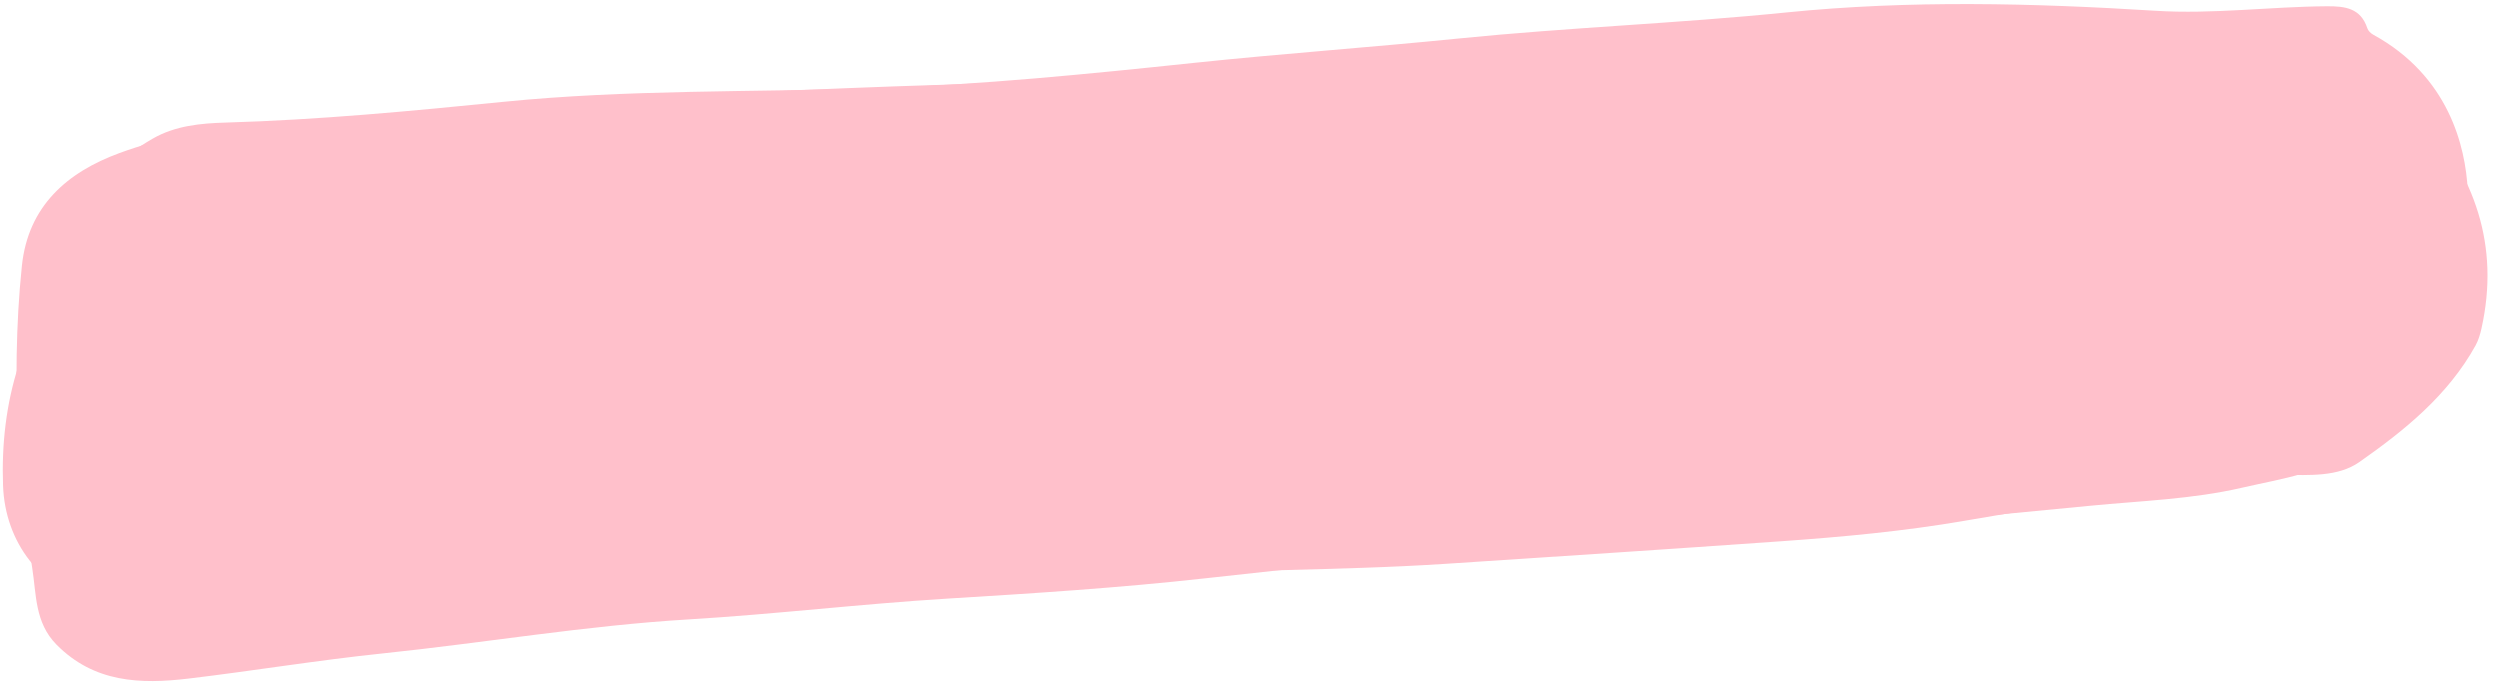 <?xml version="1.0" encoding="UTF-8" standalone="no"?><svg xmlns="http://www.w3.org/2000/svg" xmlns:xlink="http://www.w3.org/1999/xlink" fill="#000000" height="195.4" id="Text" preserveAspectRatio="xMidYMid meet" version="1.1" viewBox="144.5 402.2 713.8 195.4" width="713.8" x="0" xml:space="preserve" y="0" zoomAndPan="magnify"><g id="change1_1"><path d="M849.08,456.4c0.86,36.78-12.76,57.09-31.85,73.44c-8.53,7.31-21.25,9-32.62,11.62 c-14.24,3.29-28.83,3.73-43.29,5.14c-32.18,3.14-64.35,6.21-96.64,8.16c-24.64,1.49-49.14,4.51-73.88,5.48 c-27.51,1.08-54.96,4.05-82.38,7.1c-24.36,2.71-48.85,4.27-73.33,5.77c-24.67,1.51-49.26,4.46-73.94,5.94 c-29.3,1.75-58.21,6.68-87.35,9.71c-18.55,1.93-36.98,4.98-55.5,7.19c-13.7,1.63-26.9,1.19-37.66-9.69 c-6.23-6.3-5.74-14.36-6.94-21.88c-4.04-25.3-3.76-50.65,1.03-75.83c3.92-20.61,15.16-36.22,33.35-46.75 c6.44-3.73,13.82-4.4,20.83-4.6c26.52-0.77,52.94-3.28,79.26-5.92c35.4-3.55,70.8-2.72,106.2-3.89c30.36-1,60.63-4.03,90.87-7.22 c25.26-2.66,50.6-4.44,75.87-6.99c31.11-3.13,62.37-4.29,93.49-7.43c35.08-3.54,70.27-2.66,105.42-0.47 c16.35,1.02,32.6-1.19,48.92-1.29c5.17-0.03,9.59,0.54,11.48,6.28c0.24,0.73,0.99,1.46,1.69,1.84 C843.67,423.9,848.45,444.05,849.08,456.4z" fill="#ffc0cb"/></g><g id="change1_2"><path d="M344.3,437.74c17.83,0.24,35.71-0.48,53.43-1.65c25.46-1.68,50.91-4.11,76.31-6.98 c23.69-2.68,47.39-5.6,71.33-5.85c13.19-0.14,26.37-1.58,39.56-2.43c0.91,1.21,1.78,1.14,2.61-0.09 c38.72-1.25,77.45-2.3,116.18-3.02c14.13-0.26,28.28-0.77,42.41-0.72c17.68,0.06,35.56-0.73,52.47-4.69 c15.54-3.64,23.04,6.4,32.15,13.36c12.19,9.31,16.24,23.74,18.32,38.51c0.48,3.44,0.83,6.89,1.26,10.34 c4.03,31.68-19.84,54.02-45.16,62.02c-7.42,2.35-15.49,0.26-23.33,1.67c-25.4,4.59-50.97,8.29-76.41,12.68 c-17.37,3-34.86,4.61-52.4,5.85c-31.85,2.25-63.72,4.34-95.59,6.43c-8.02,0.53-16.08,0.89-24.1,1.16 c-28.28,0.96-56.59,1.32-84.9,1.67c-33.93,0.42-67.7,2.72-101.47,6.12c-30.9,3.11-61.57,7.75-92.34,11.73 c-26.93,3.49-54.07,5.17-81.3,4.46c-7.69-0.2-11.86-4.41-14.66-10.9c-6.68-15.46-8.22-31.97-8.98-48.43 c-0.79-16.94-0.7-33.97,1.06-50.89c1.78-17.08,12.96-26.71,27.81-32.17c12.02-4.42,24.71-6.82,37.67-6.83 c27.46-0.04,54.92-0.26,82.38,0.01c14.39,0.14,28.7-1.13,43.06-1.27C342.59,439.04,343.46,438.99,344.3,437.74z" fill="#ffc0cb"/></g><g id="change1_3"><path d="M664.65,545.9c-30.53,1.66-61.05,3.35-91.58,4.97c-3.91,0.21-7.83,0.12-11.74,0.16 c-0.9-1.23-1.77-1.19-2.61,0.06c-33.13,0.86-66.26,1.72-99.39,2.58c-0.91-1.2-1.78-1.16-2.61,0.07c-27.2,0.23-54.08,3.88-81,7.39 c-14.63,1.9-29.36,2.98-44.06,4.35c-25.49,2.37-50.98,4.67-76.44,7.32c-21.36,2.23-42.78,4.78-64.33,4.23 c-6.46-0.16-13.01-1.19-19.29-2.78c-15.51-3.92-25.65-17.25-26.23-33.38c-0.87-23.99,5.5-45.67,21.03-64.15 c10.86-12.93,25.76-19.78,41.36-24.95c27.27-9.03,55.22-15.15,83.77-18.58c18.14-2.18,36.31-3.07,54.54-4 c35.6-1.82,71.2-3.02,106.82-3.97c6.04-0.16,12.13-0.81,18.21-0.97c0.9,1.22,1.77,1.18,2.61-0.07c12.21-0.41,24.41-0.82,36.62-1.22 c1.34,1.51,2.64,1.5,3.92-0.07c36.62,0.01,73.24,0.02,109.86,0.03c0.86,1.23,1.73,1.25,2.62,0.03c19.62,0.42,39.23,0.83,58.85,1.25 c1.72,1.74,3.46,1.73,5.23,0.07c8.46,0.45,16.96,0.55,25.4,0.71c20.21,0.4,40.48,0.15,60.65-1.14c13.27-0.85,26.39-1.64,39.57,0.41 c7.6,1.18,13.87,4.49,19.04,10.33c15.65,17.69,22.8,37.71,17.56,61.32c-0.37,1.68-0.87,3.41-1.69,4.91 c-7.88,14.26-20.26,24.25-33.22,33.33c-6.12,4.29-14.34,3.67-21.54,3.66c-27.45-0.01-54.56,3.42-81.72,6.57 c-5.8,0.67-11.75,0-17.63,0.19c-9.99,0.32-19.97,0.82-29.96,1.25C666.35,544.61,665.48,544.65,664.65,545.9z" fill="#ffc0cb"/></g></svg>
